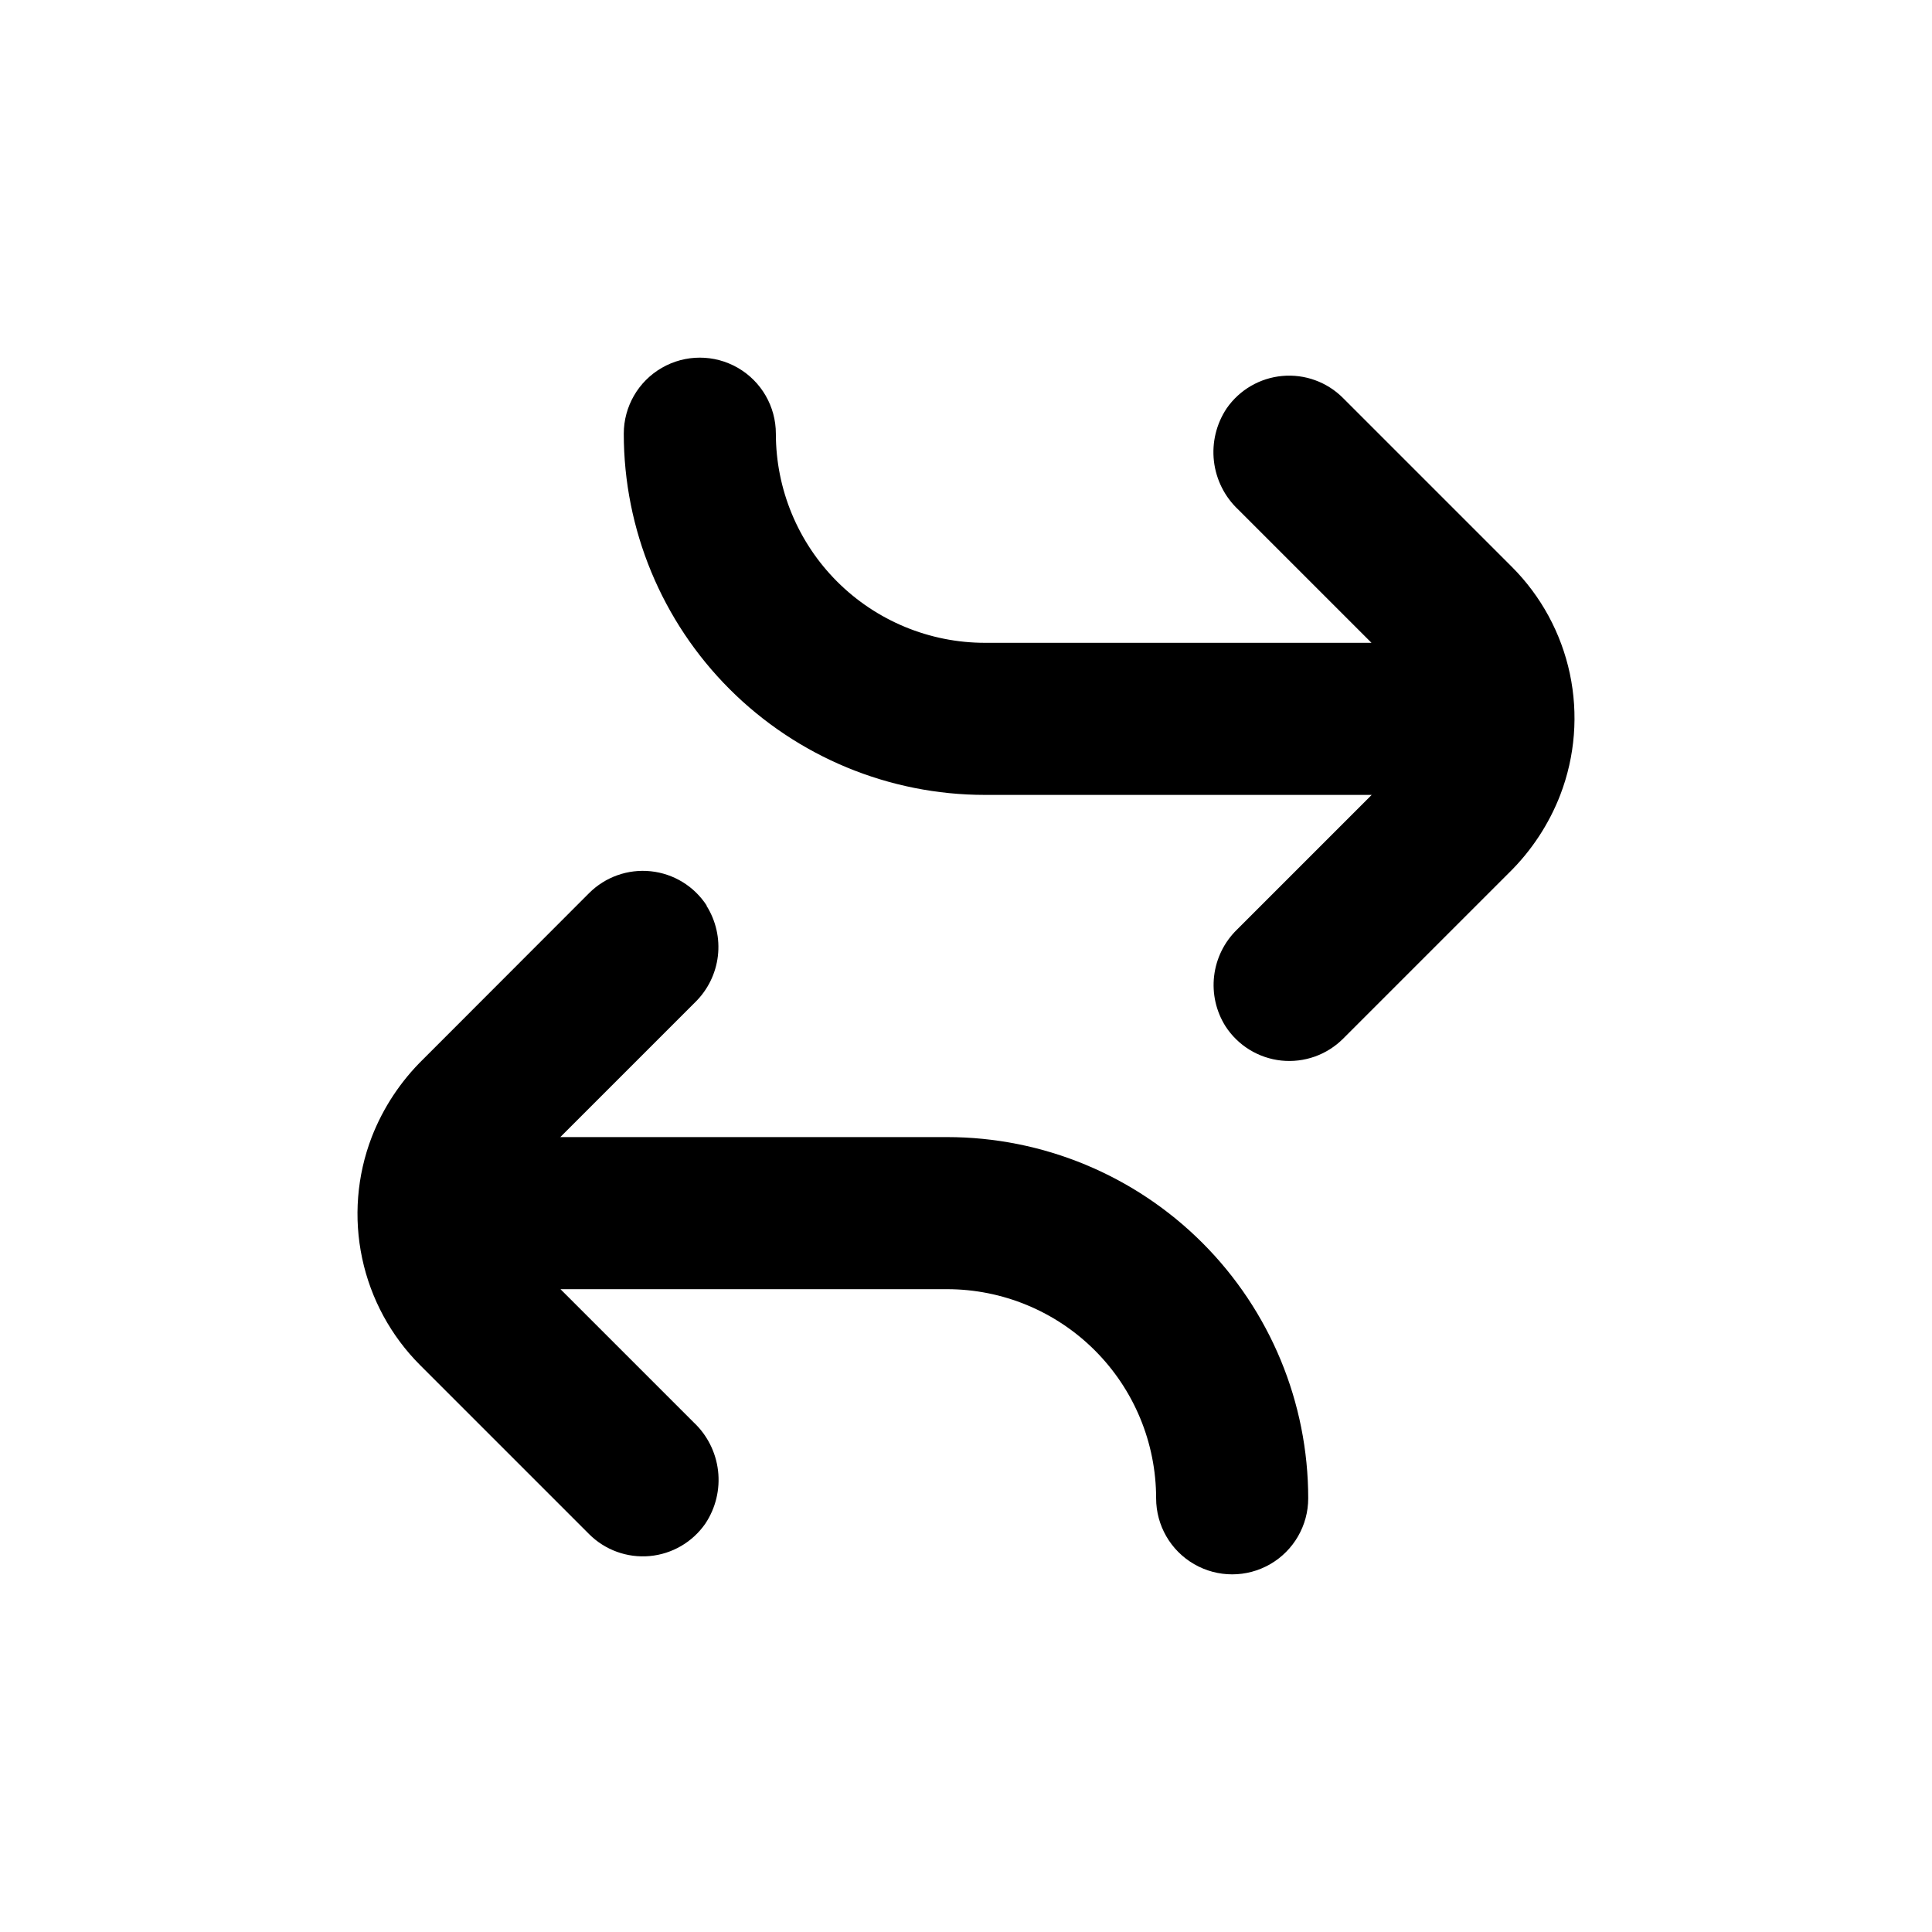 <?xml version="1.0" encoding="UTF-8"?>
<!-- Uploaded to: SVG Repo, www.svgrepo.com, Generator: SVG Repo Mixer Tools -->
<svg fill="#000000" width="800px" height="800px" version="1.1" viewBox="144 144 512 512" xmlns="http://www.w3.org/2000/svg">
 <g>
  <path d="m331.28 383.98c-3.309-5.109-8.754-8.449-14.809-9.086-6.059-0.637-12.074 1.5-16.375 5.812l-43.934 43.98c-5.973 5.832-10.629 12.879-13.652 20.656-3.934 10.242-4.812 21.402-2.531 32.133 2.277 10.73 7.621 20.57 15.379 28.324l44.738 44.738c4.223 4.234 10.109 6.371 16.066 5.836 5.953-0.535 11.363-3.688 14.766-8.605 2.742-4.121 3.934-9.082 3.363-14-0.574-4.918-2.871-9.473-6.488-12.852l-35.266-35.266 102.43-0.004c14.699 0 28.793 5.84 39.188 16.234 10.391 10.391 16.23 24.488 16.23 39.188 0 7.199 3.84 13.852 10.078 17.453 6.234 3.598 13.914 3.598 20.152 0 6.234-3.602 10.074-10.254 10.074-17.453 0-25.391-10.086-49.738-28.035-67.688-17.953-17.953-42.301-28.039-67.688-28.039h-102.48l35.719-35.719h0.004c3.352-3.277 5.484-7.606 6.035-12.262 0.547-4.656-0.516-9.363-3.016-13.332"/>
  <path d="m544.64 294.2-44.738-44.738c-4.223-4.231-10.109-6.367-16.062-5.832-5.957 0.535-11.367 3.684-14.77 8.602-2.742 4.121-3.934 9.082-3.363 14 0.574 4.918 2.871 9.473 6.488 12.855l35.266 35.266h-102.43c-14.695 0-28.793-5.84-39.188-16.234-10.391-10.391-16.23-24.488-16.23-39.184 0-7.203-3.84-13.855-10.074-17.453-6.238-3.602-13.918-3.602-20.152 0-6.238 3.598-10.078 10.25-10.078 17.453 0 25.387 10.086 49.734 28.039 67.684 17.949 17.953 42.297 28.039 67.684 28.039h102.48l-35.719 35.719c-3.356 3.277-5.484 7.606-6.035 12.262-0.551 4.66 0.512 9.363 3.012 13.332 3.309 5.113 8.754 8.453 14.809 9.09 6.059 0.633 12.078-1.504 16.375-5.816l43.934-43.934v0.004c5.953-5.836 10.594-12.879 13.602-20.656 3.934-10.242 4.812-21.402 2.535-32.133-2.281-10.73-7.625-20.57-15.383-28.324"/>
 </g>
</svg>